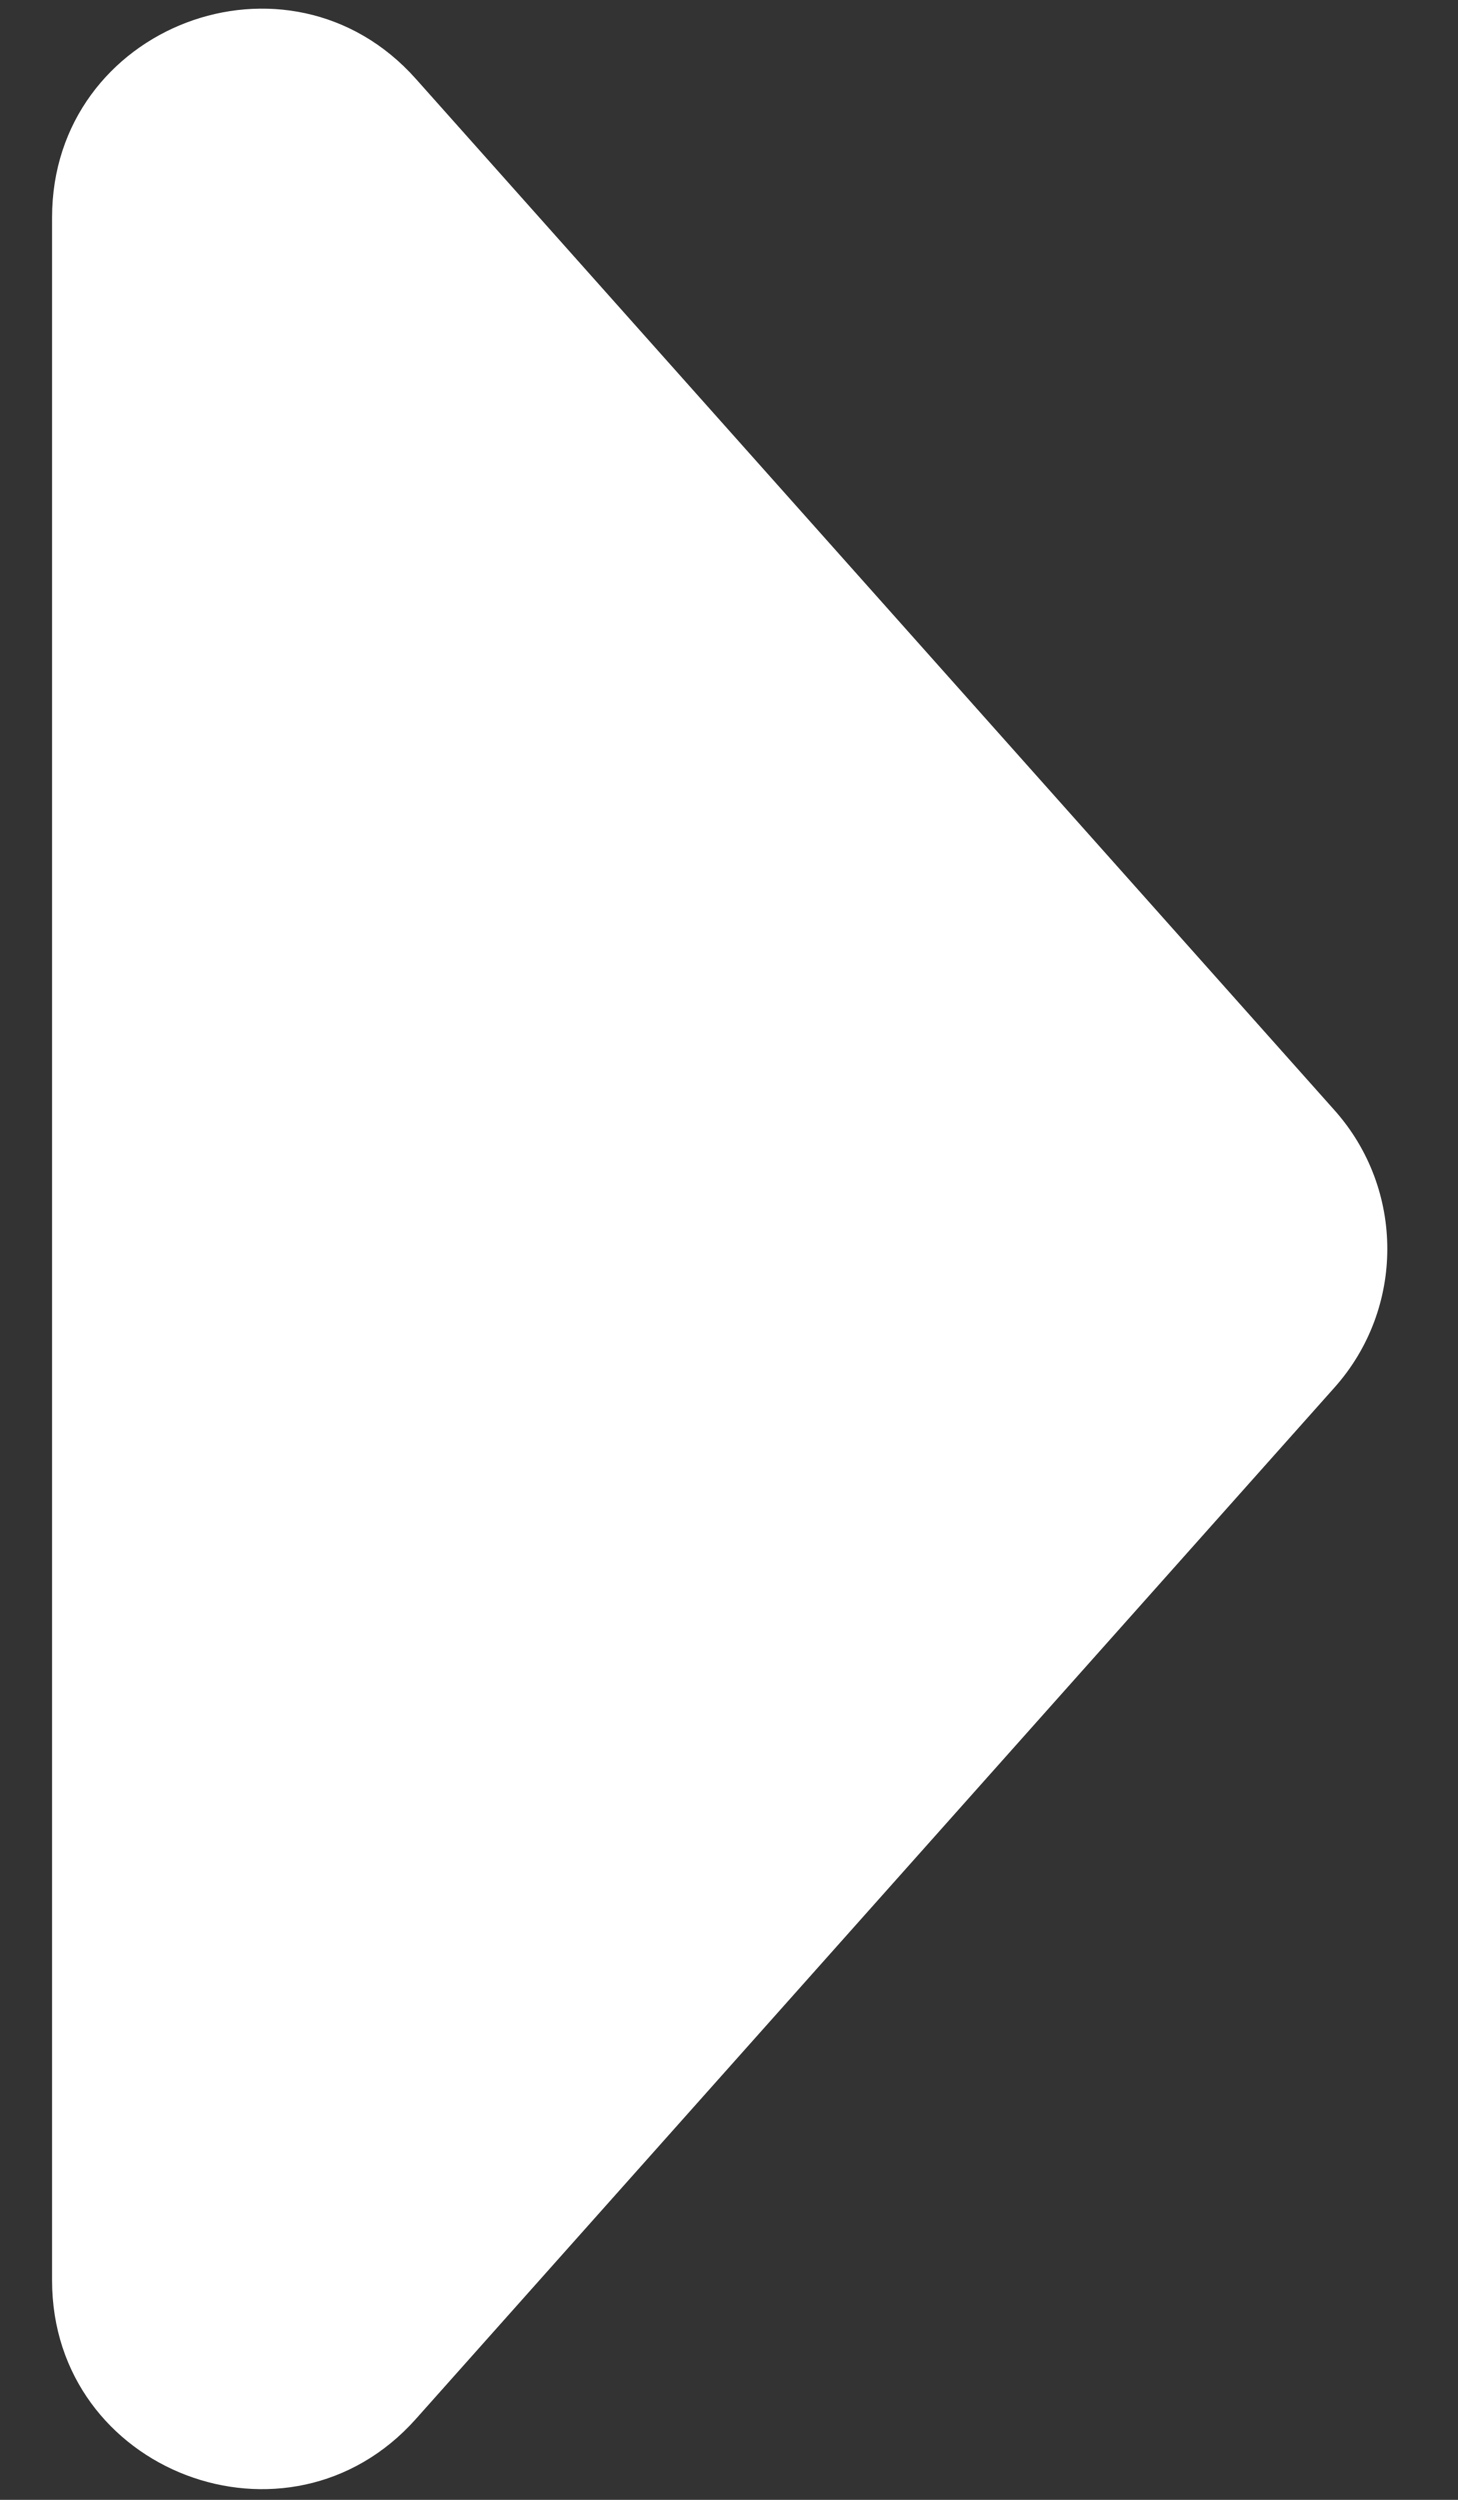 <svg xmlns="http://www.w3.org/2000/svg" width="14" height="24" viewBox="0 0 14 24" fill="none"><rect x="0" y="0" width="14" height="24" fill="#333333" stroke="none"/><path id="Polygon 1" d="M12.815 10.66C13.49 11.418 13.49 12.562 12.815 13.32L3.993 23.224C2.771 24.596 0.5 23.732 0.5 21.894L0.5 2.087C0.5 0.249 2.771 -0.616 3.993 0.757L12.815 10.66Z" fill="white"></path></svg>